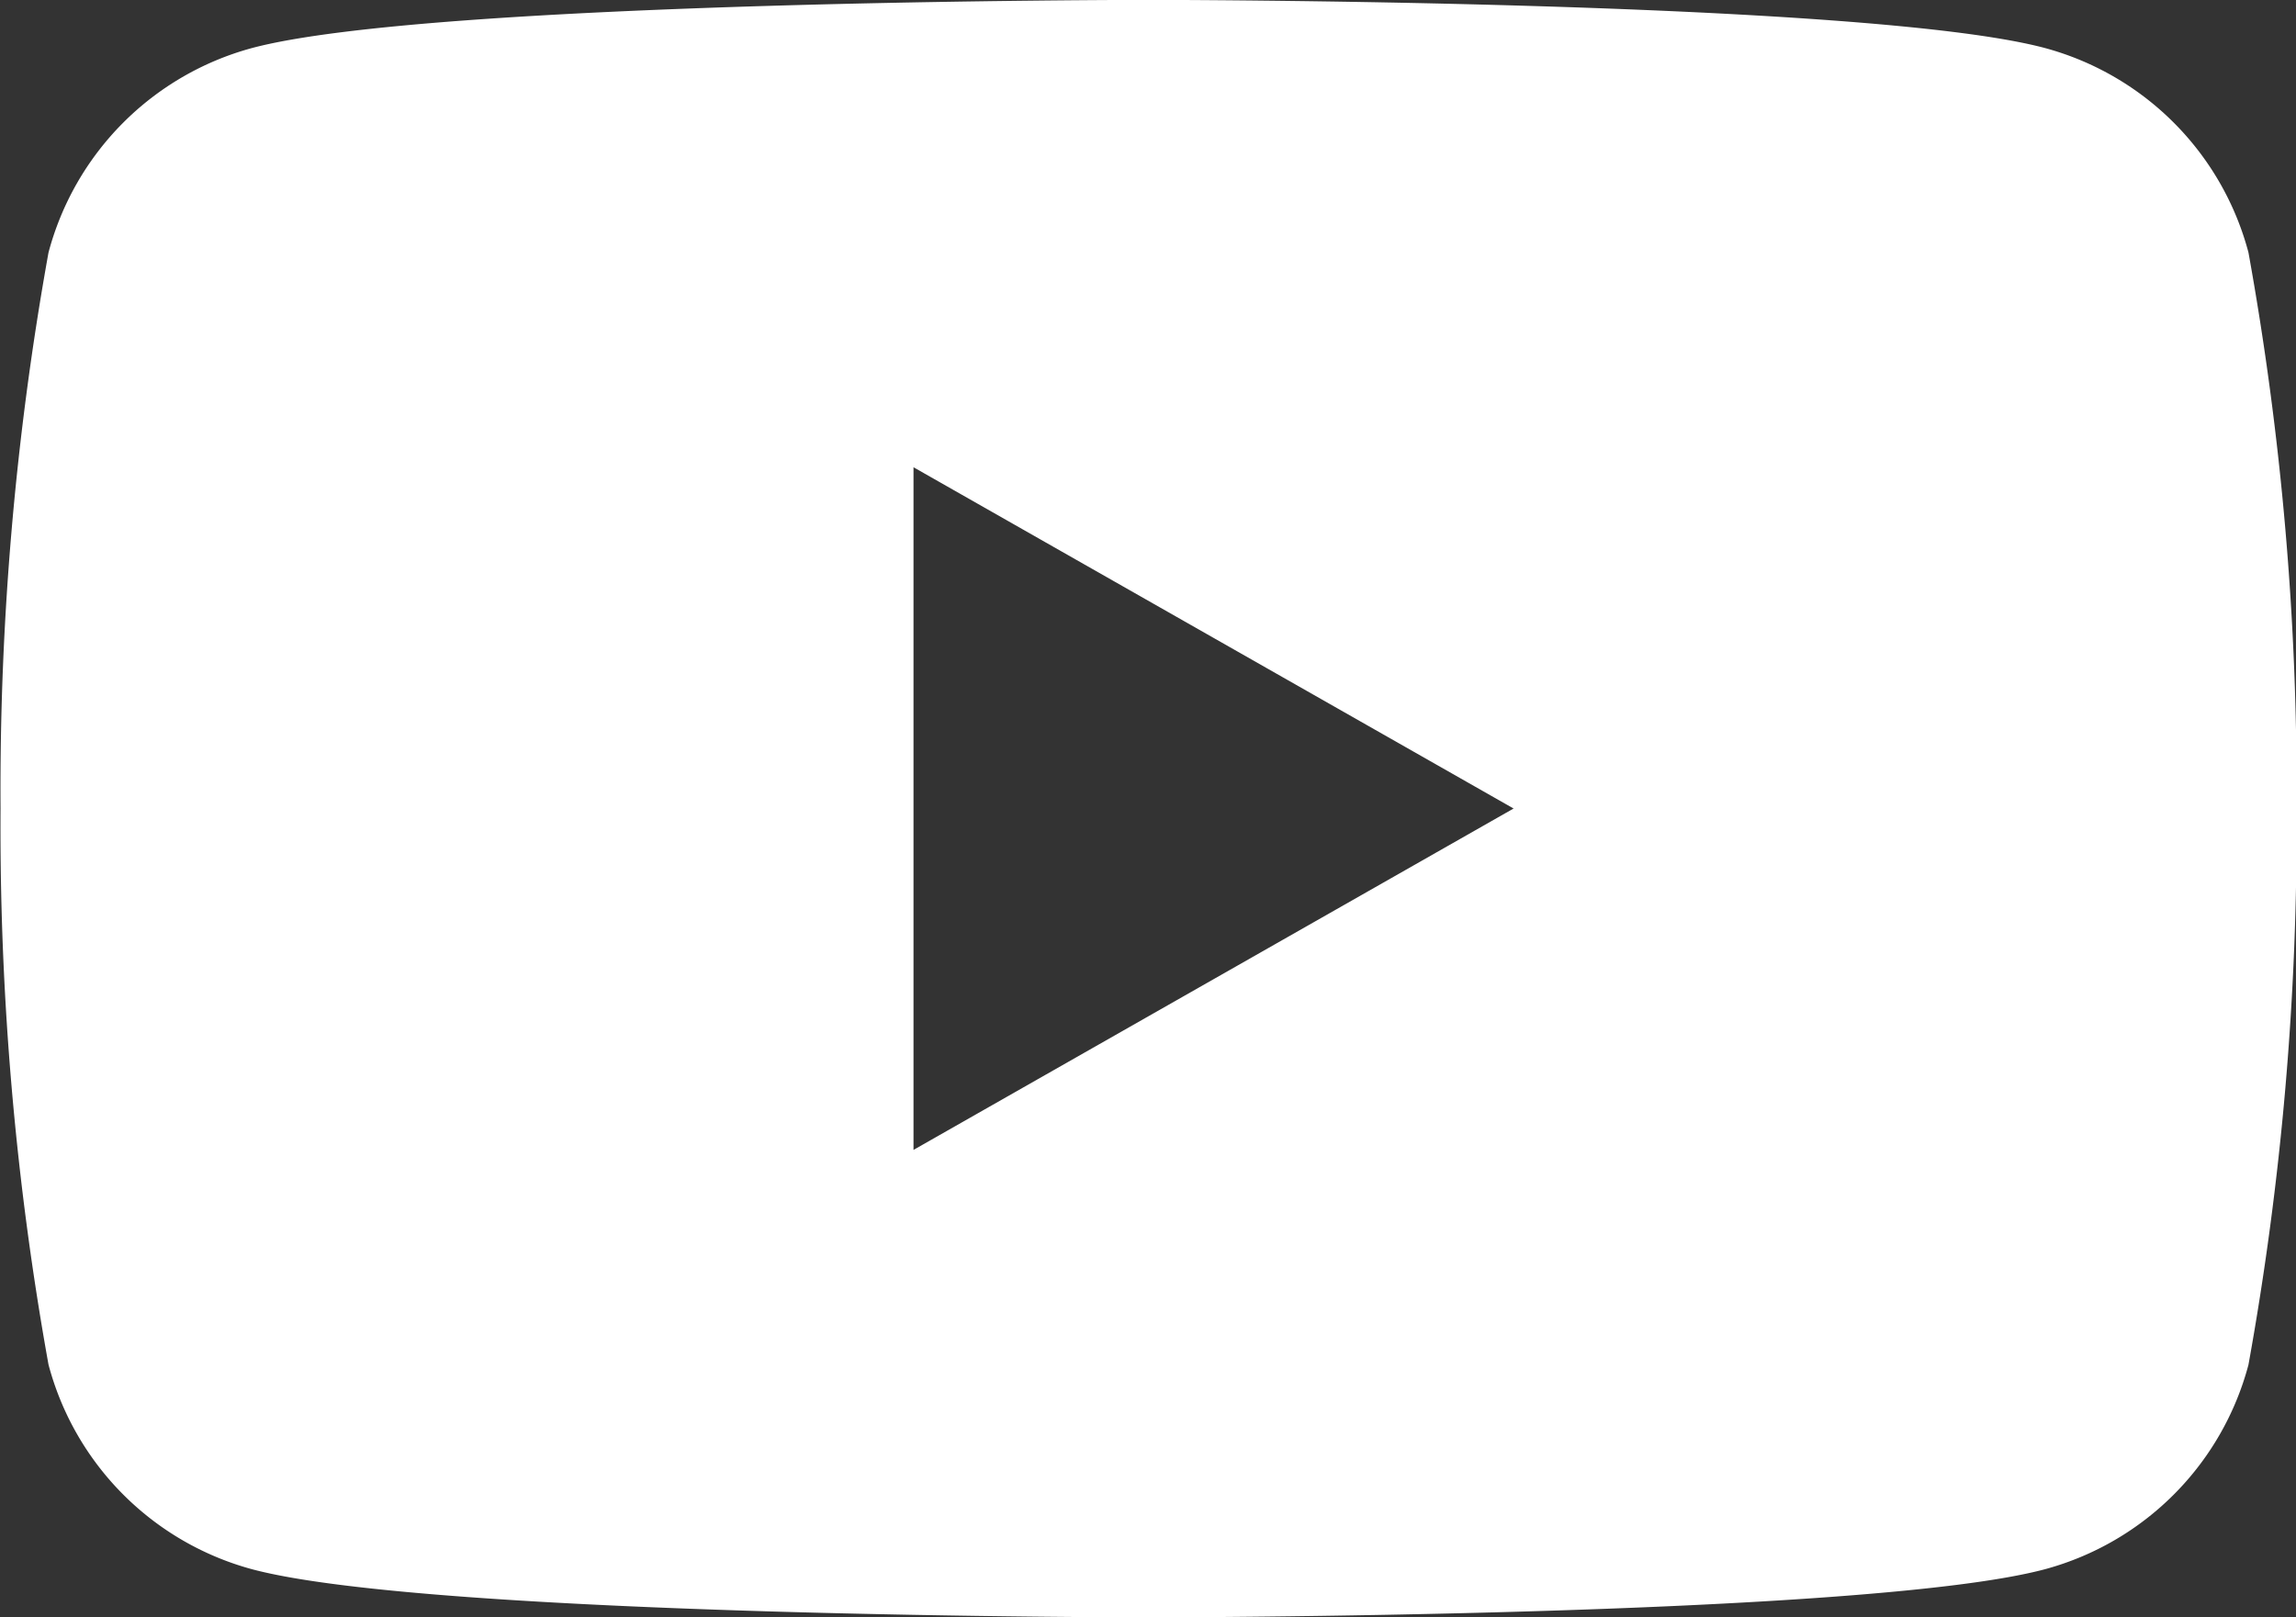 <svg xmlns="http://www.w3.org/2000/svg" width="21.155" height="14.904" viewBox="0 0 21.155 14.904">
  <rect x="0" y="0" width="21.155" height="14.904" fill="#333333" stroke="none"/>
  <path id="パス_1160" data-name="パス 1160" d="M237.4-94.989a2.658,2.658,0,0,0-1.87-1.883c-1.65-.445-8.265-.445-8.265-.445s-6.615,0-8.265.445a2.659,2.659,0,0,0-1.87,1.883,27.884,27.884,0,0,0-.442,5.124,27.889,27.889,0,0,0,.442,5.125A2.66,2.66,0,0,0,219-82.856c1.649.445,8.265.445,8.265.445s6.615,0,8.265-.445a2.659,2.659,0,0,0,1.87-1.883,27.853,27.853,0,0,0,.443-5.125A27.848,27.848,0,0,0,237.4-94.989Zm-12.3,8.27v-6.291l5.529,3.145Z" transform="translate(-216.683 97.316)" fill="#fff"/>
</svg>
